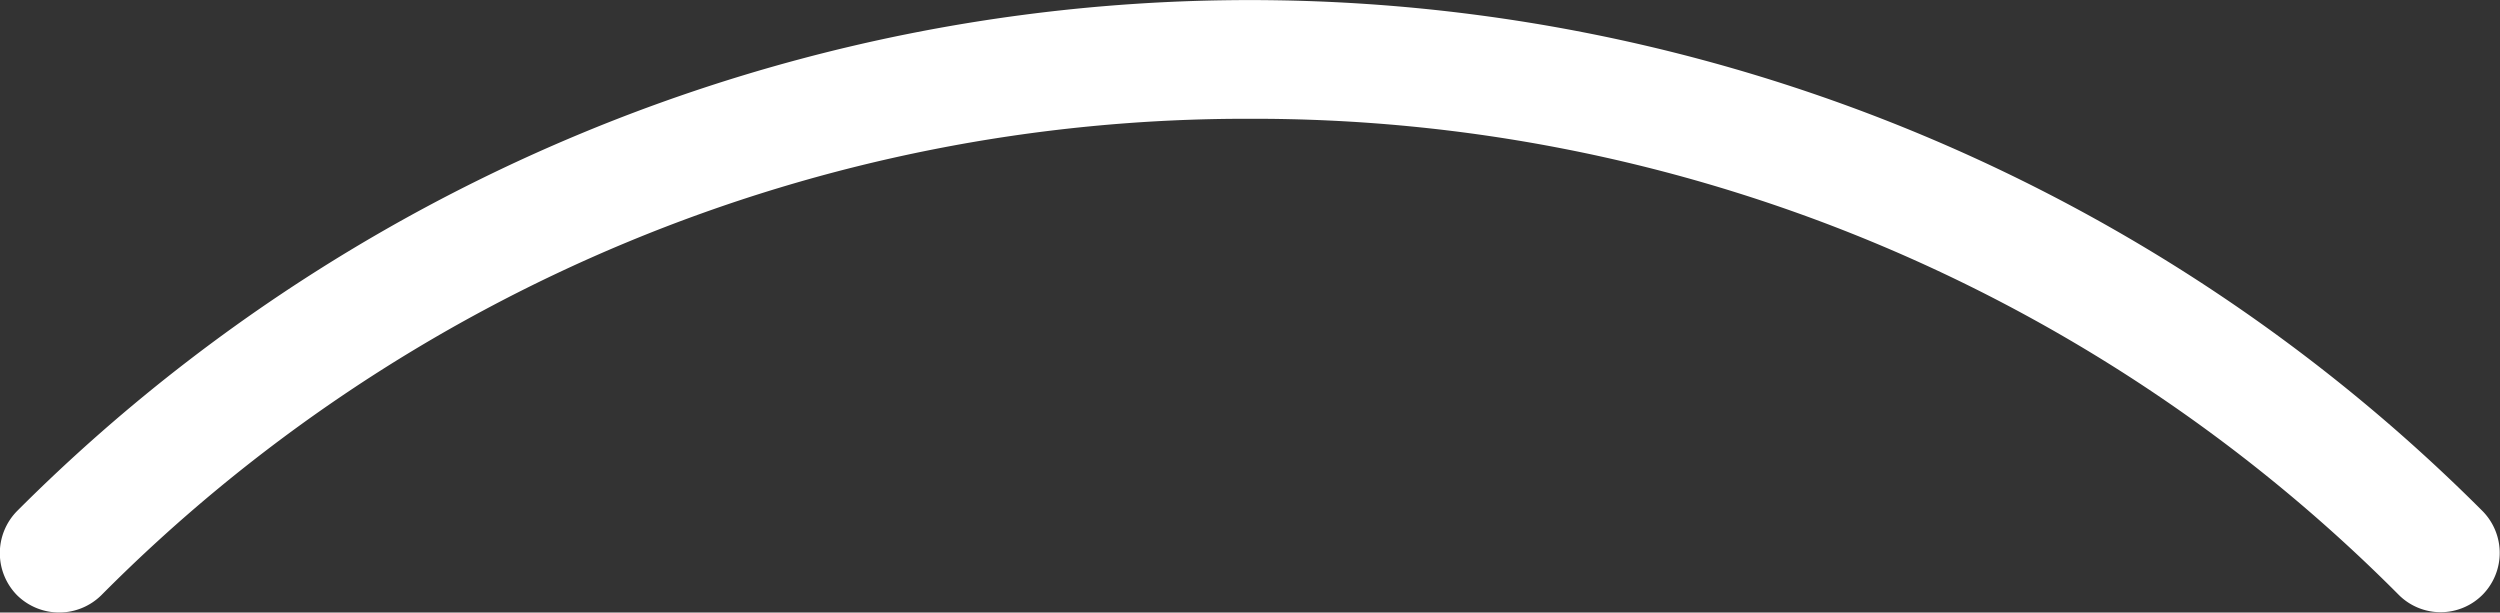 <svg xmlns="http://www.w3.org/2000/svg" width="59.14" height="14.49" viewBox="0 0 59.14 14.49"><rect x="0" y="0" width="59.14" height="14.49" fill="#333333" stroke="none"/><defs><style>.cls-1{fill:#fff;stroke:#fff;stroke-miterlimit:10;}</style></defs><title>wifi4</title><g id="Layer_2" data-name="Layer 2"><g id="Layer_7" data-name="Layer 7"><path class="cls-1" d="M29.57,2.31A38.69,38.69,0,0,1,57.1,13.72a.9.9,0,0,0,1.27,0,.91.91,0,0,0,0-1.28,40.72,40.72,0,0,0-57.61,0,.92.92,0,0,0,0,1.29.92.92,0,0,0,1.28,0A38.67,38.67,0,0,1,29.57,2.31Z"/></g></g></svg>